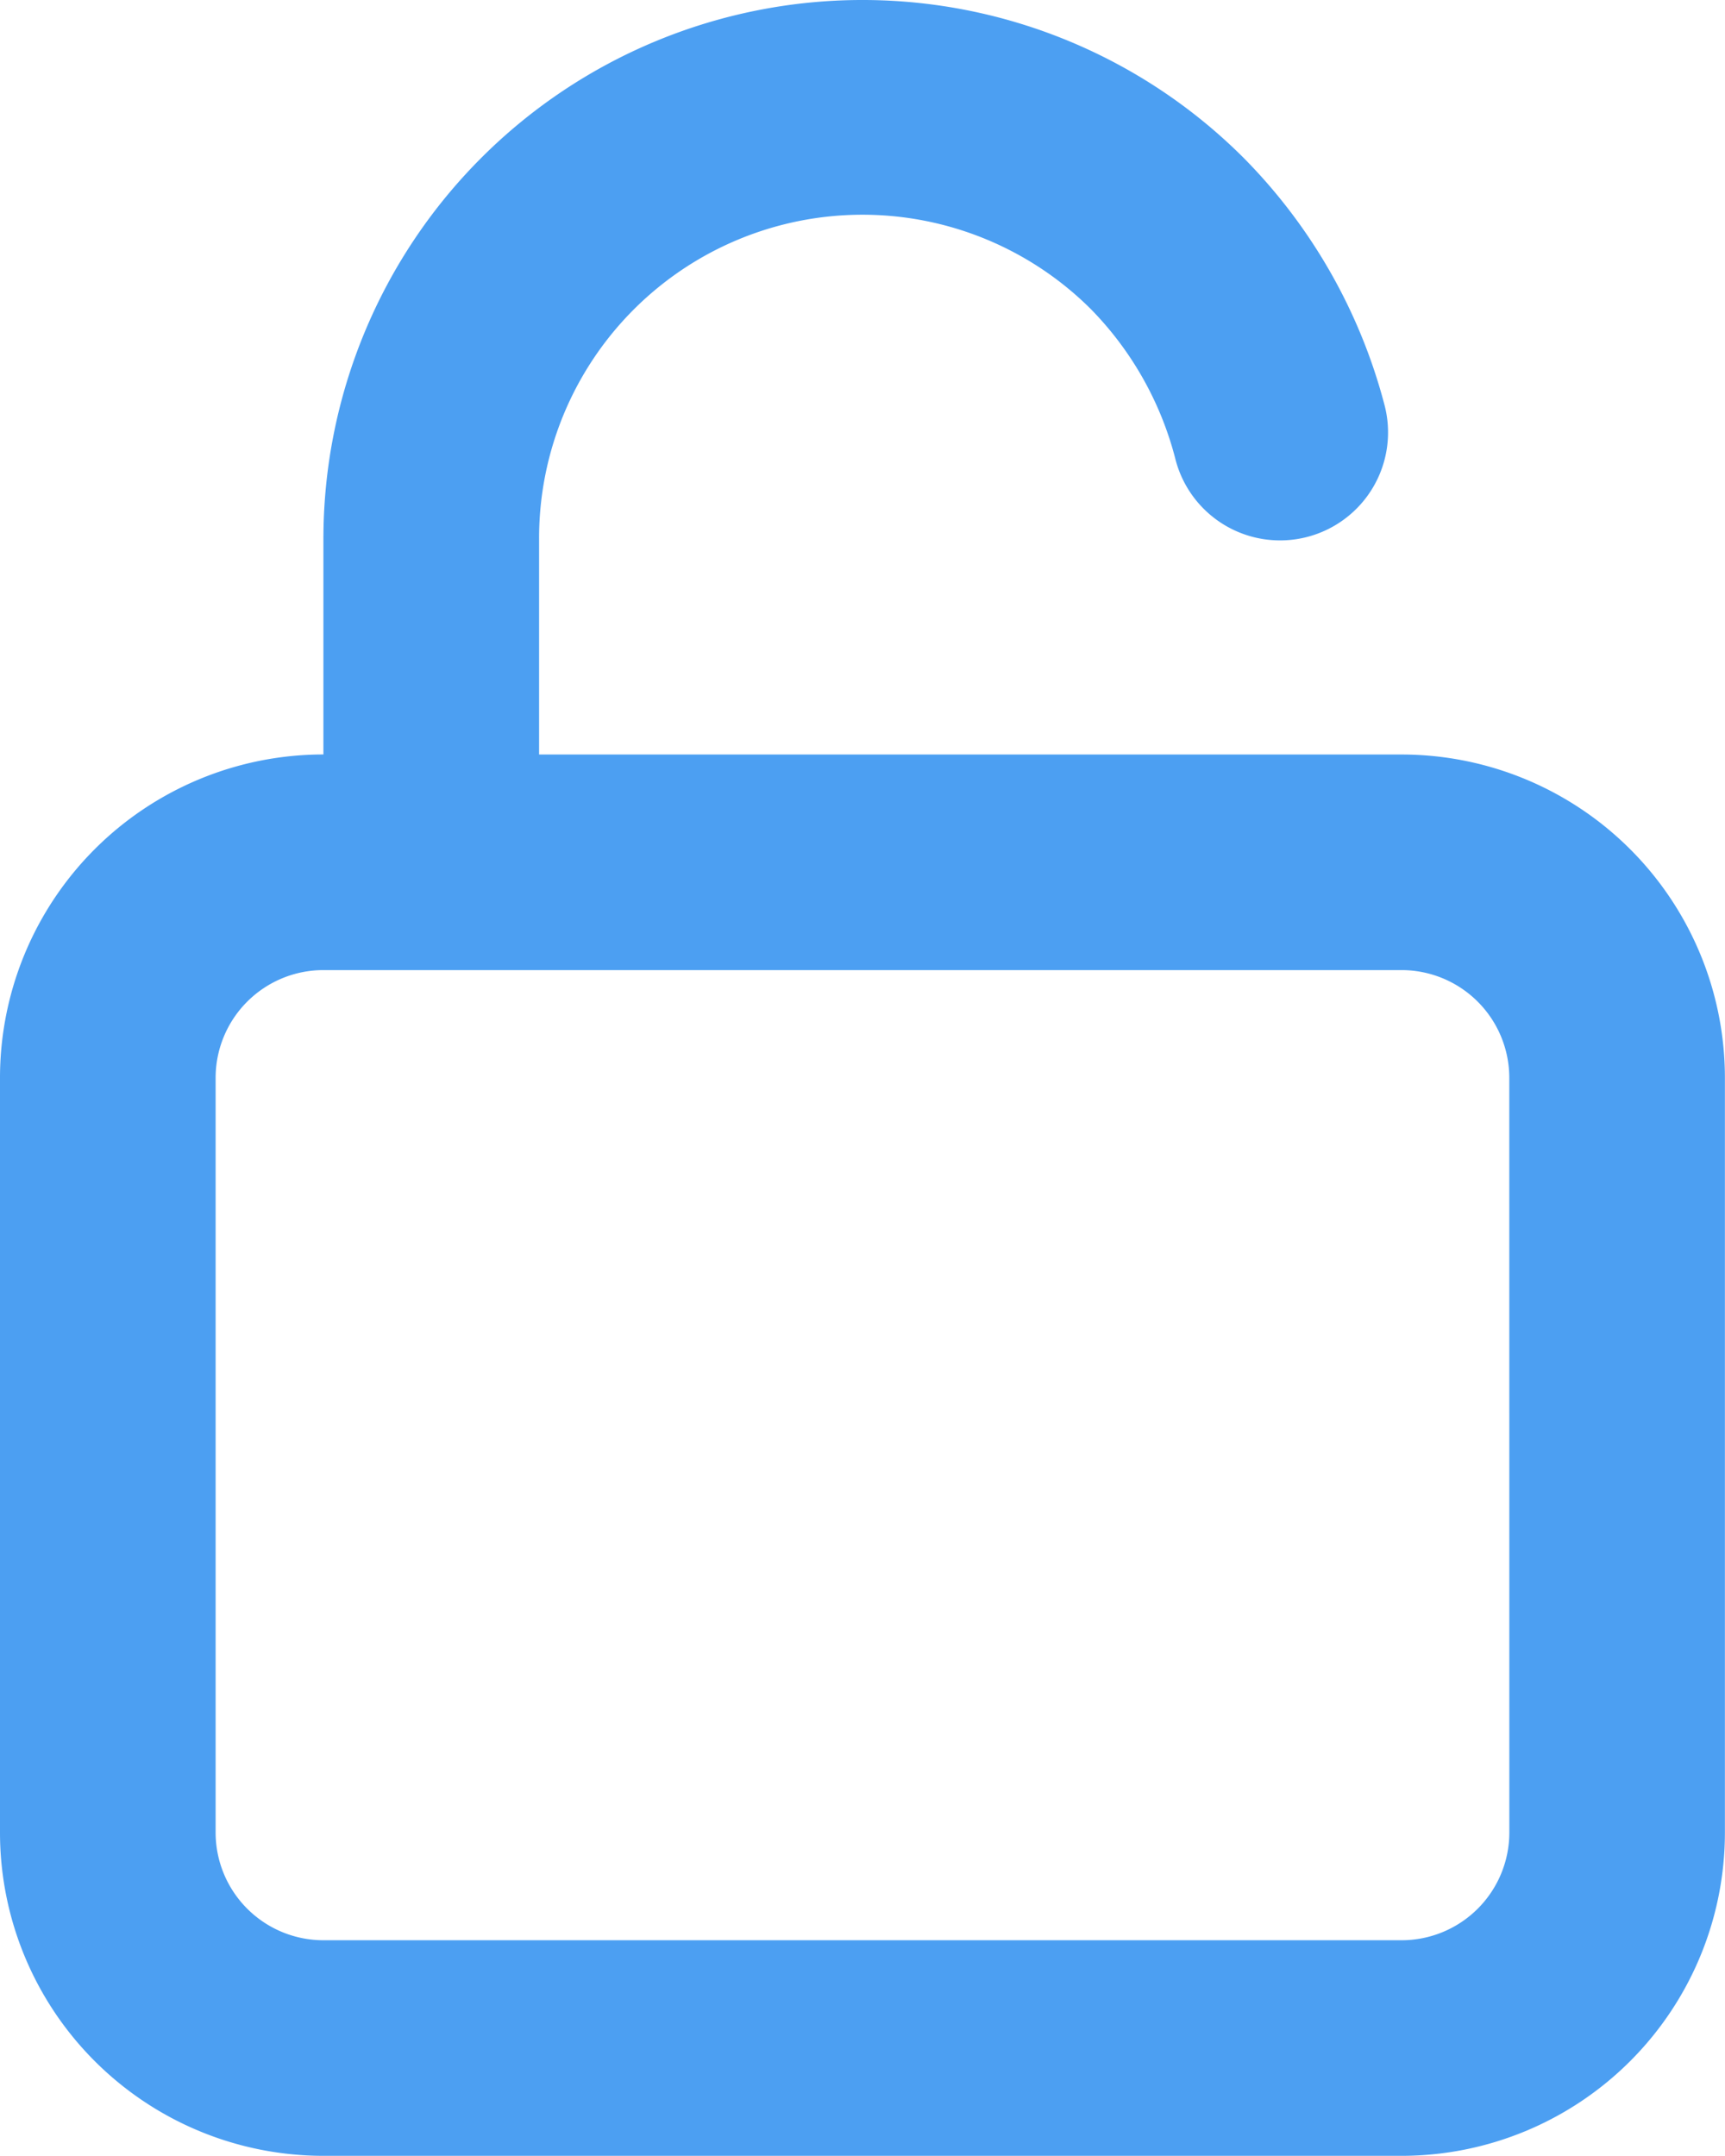 <svg xmlns="http://www.w3.org/2000/svg" width="36.002" height="45" viewBox="0 0 36.002 45">
  <path id="unlock" d="M33.251,17.75h-18v-4.5A6.75,6.75,0,0,1,26.771,8.457a6.93,6.93,0,0,1,1.755,3.105,2.254,2.254,0,1,0,4.365-1.125,11.453,11.453,0,0,0-2.948-5.153A11.25,11.25,0,0,0,10.75,13.249v4.5A6.75,6.75,0,0,0,4,24.5V40.251A6.75,6.75,0,0,0,10.75,47h22.5A6.75,6.75,0,0,0,40,40.251V24.5A6.75,6.75,0,0,0,33.251,17.75Zm2.25,22.5a2.25,2.25,0,0,1-2.25,2.25H10.75a2.25,2.25,0,0,1-2.25-2.25V24.5a2.25,2.25,0,0,1,2.25-2.25h22.5A2.25,2.25,0,0,1,35.5,24.5Z" transform="translate(-4 -2.001)" fill="#4c9ff2"/>
</svg>
